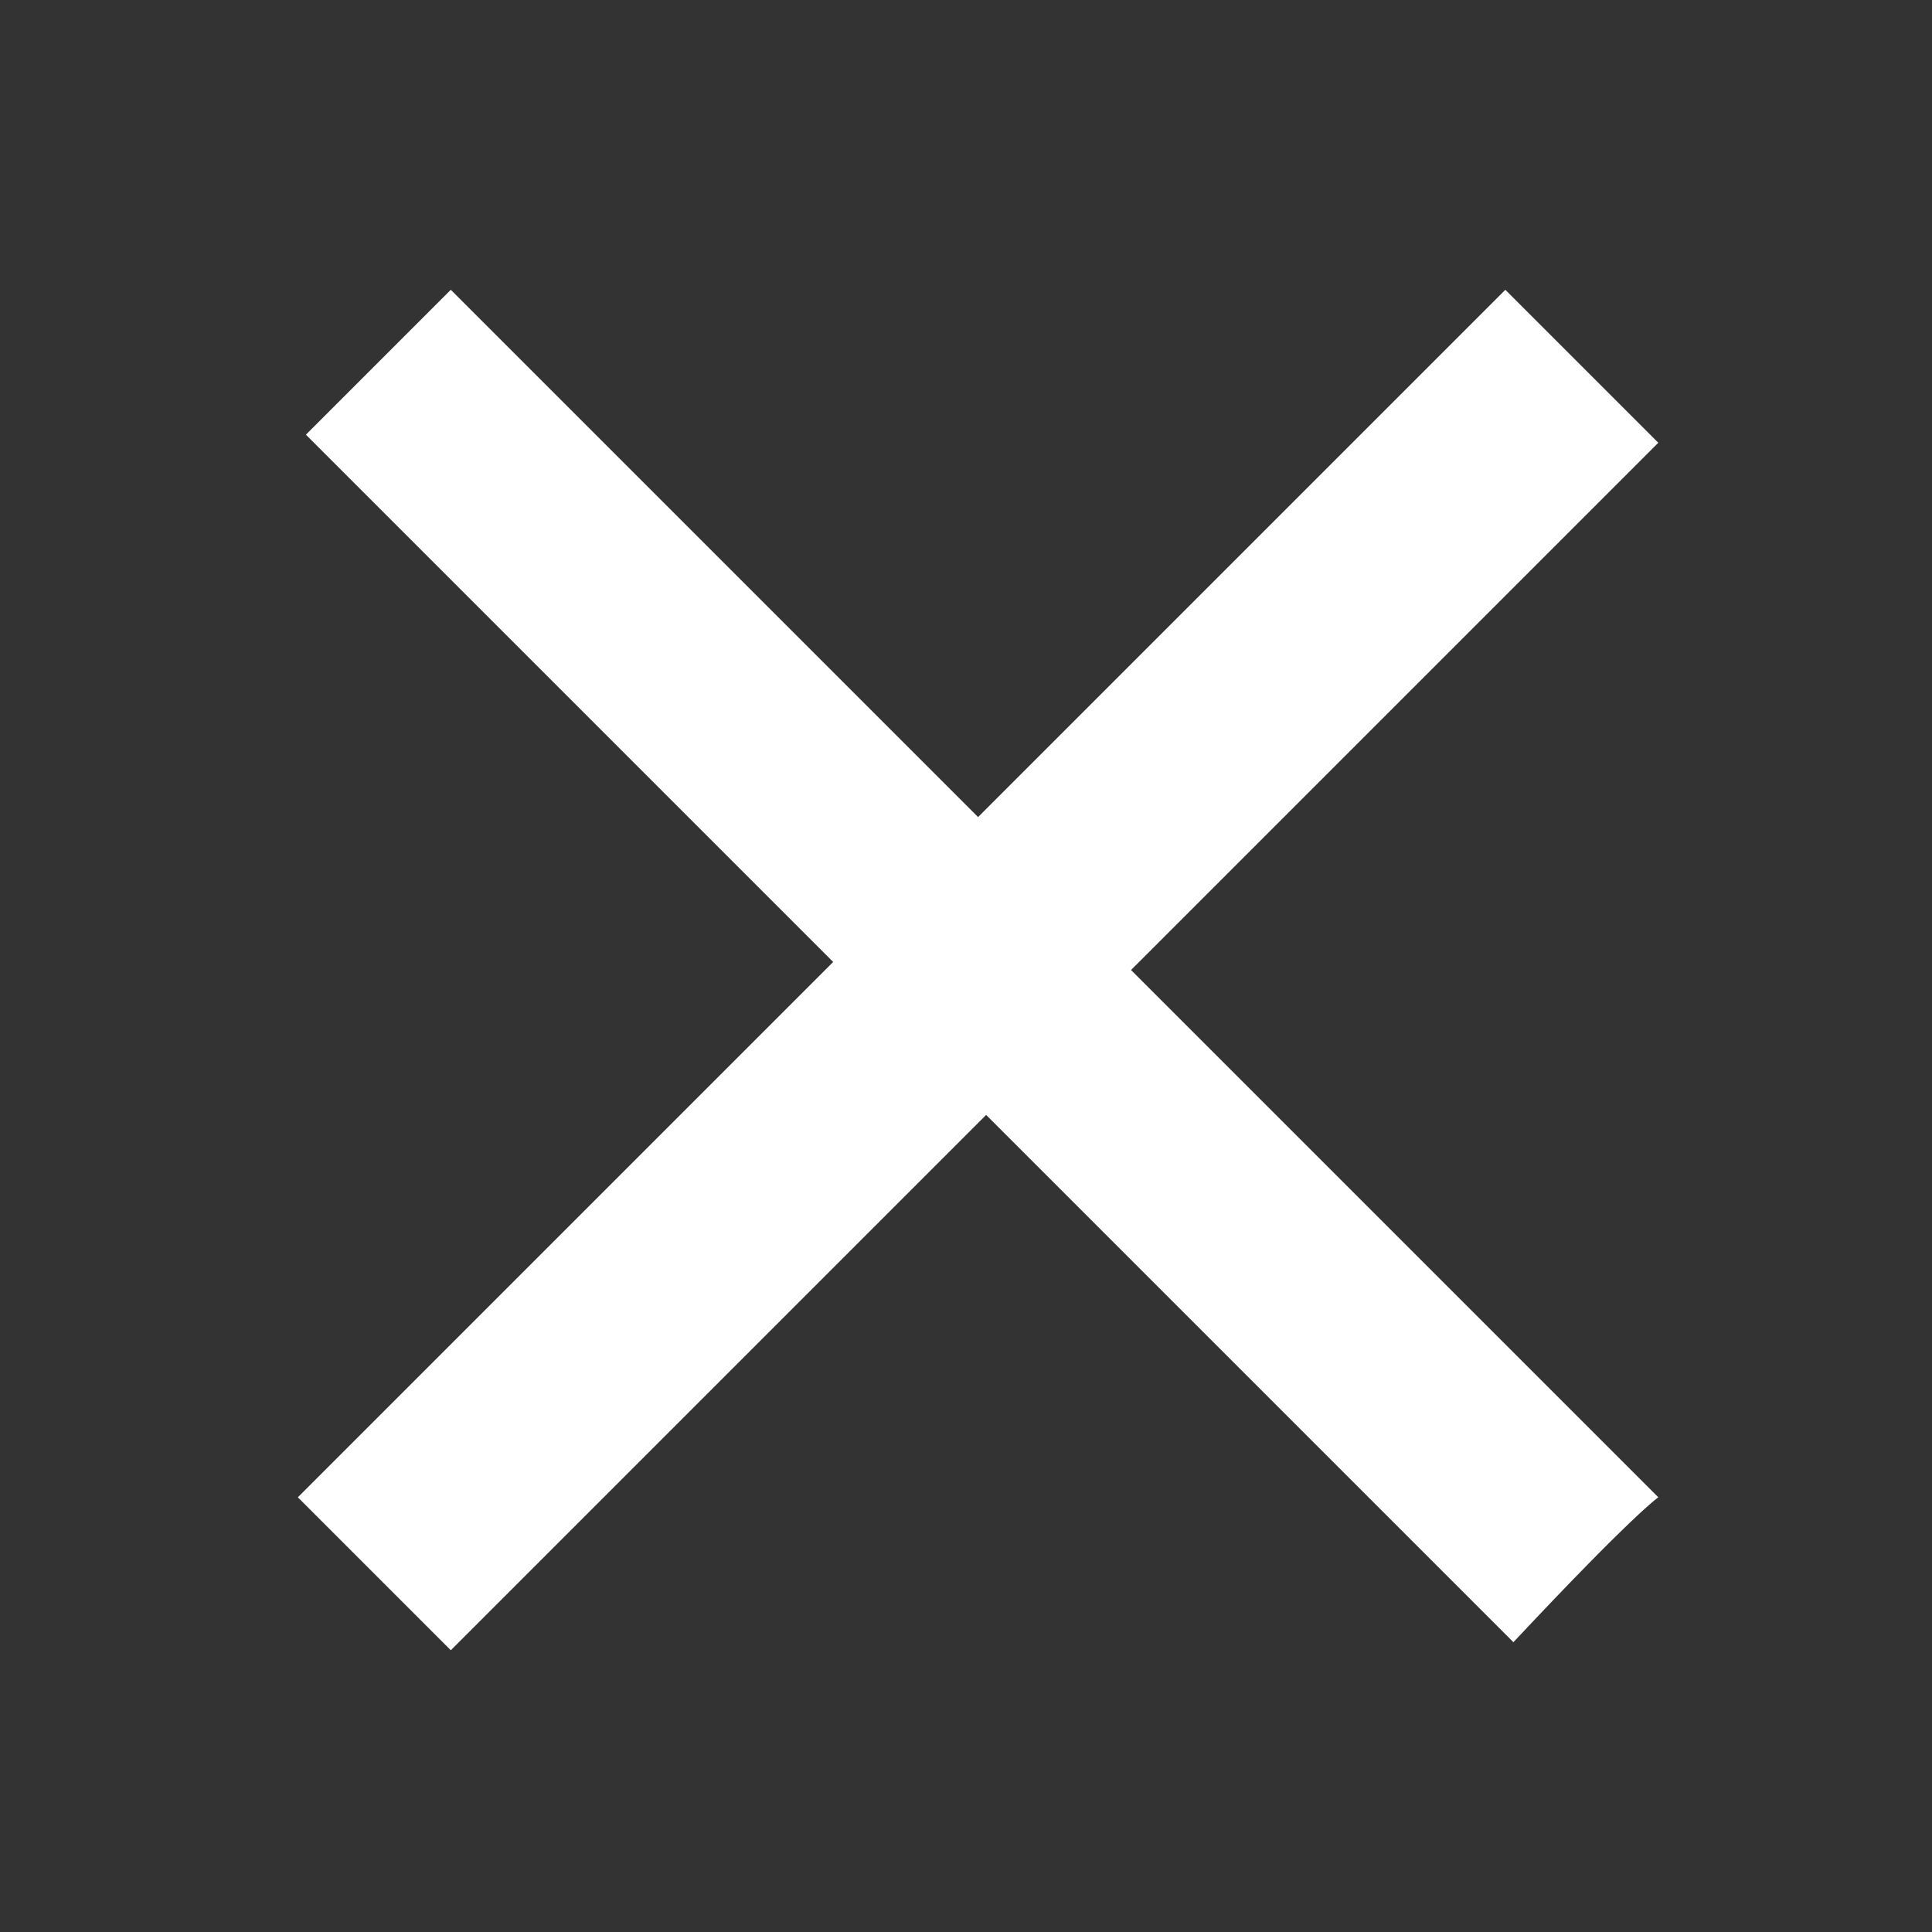 <?xml version="1.0" encoding="utf-8"?>
<!-- Generator: Adobe Illustrator 23.0.6, SVG Export Plug-In . SVG Version: 6.00 Build 0)  -->
<svg version="1.1" id="Layer_1" xmlns="http://www.w3.org/2000/svg" xmlns:xlink="http://www.w3.org/1999/xlink" x="0px" y="0px"
	 viewBox="0 0 24 24" style="enable-background:new 0 0 24 24;" xml:space="preserve">
<rect x="0" y="0" width="24" height="24" fill="#333333" stroke="none"/>
<style type="text/css">
	.st0{fill:#FFFFFF;}
</style>
<path class="st0" d="M18.7,3.6l-15,15l1.9,1.9l15-15C19,3.9,18.7,3.6,18.7,3.6z"/>
<path class="st0" d="M20.6,18.6l-15-15L3.8,5.4l15,15C20.3,18.8,20.6,18.6,20.6,18.6z"/>
</svg>
